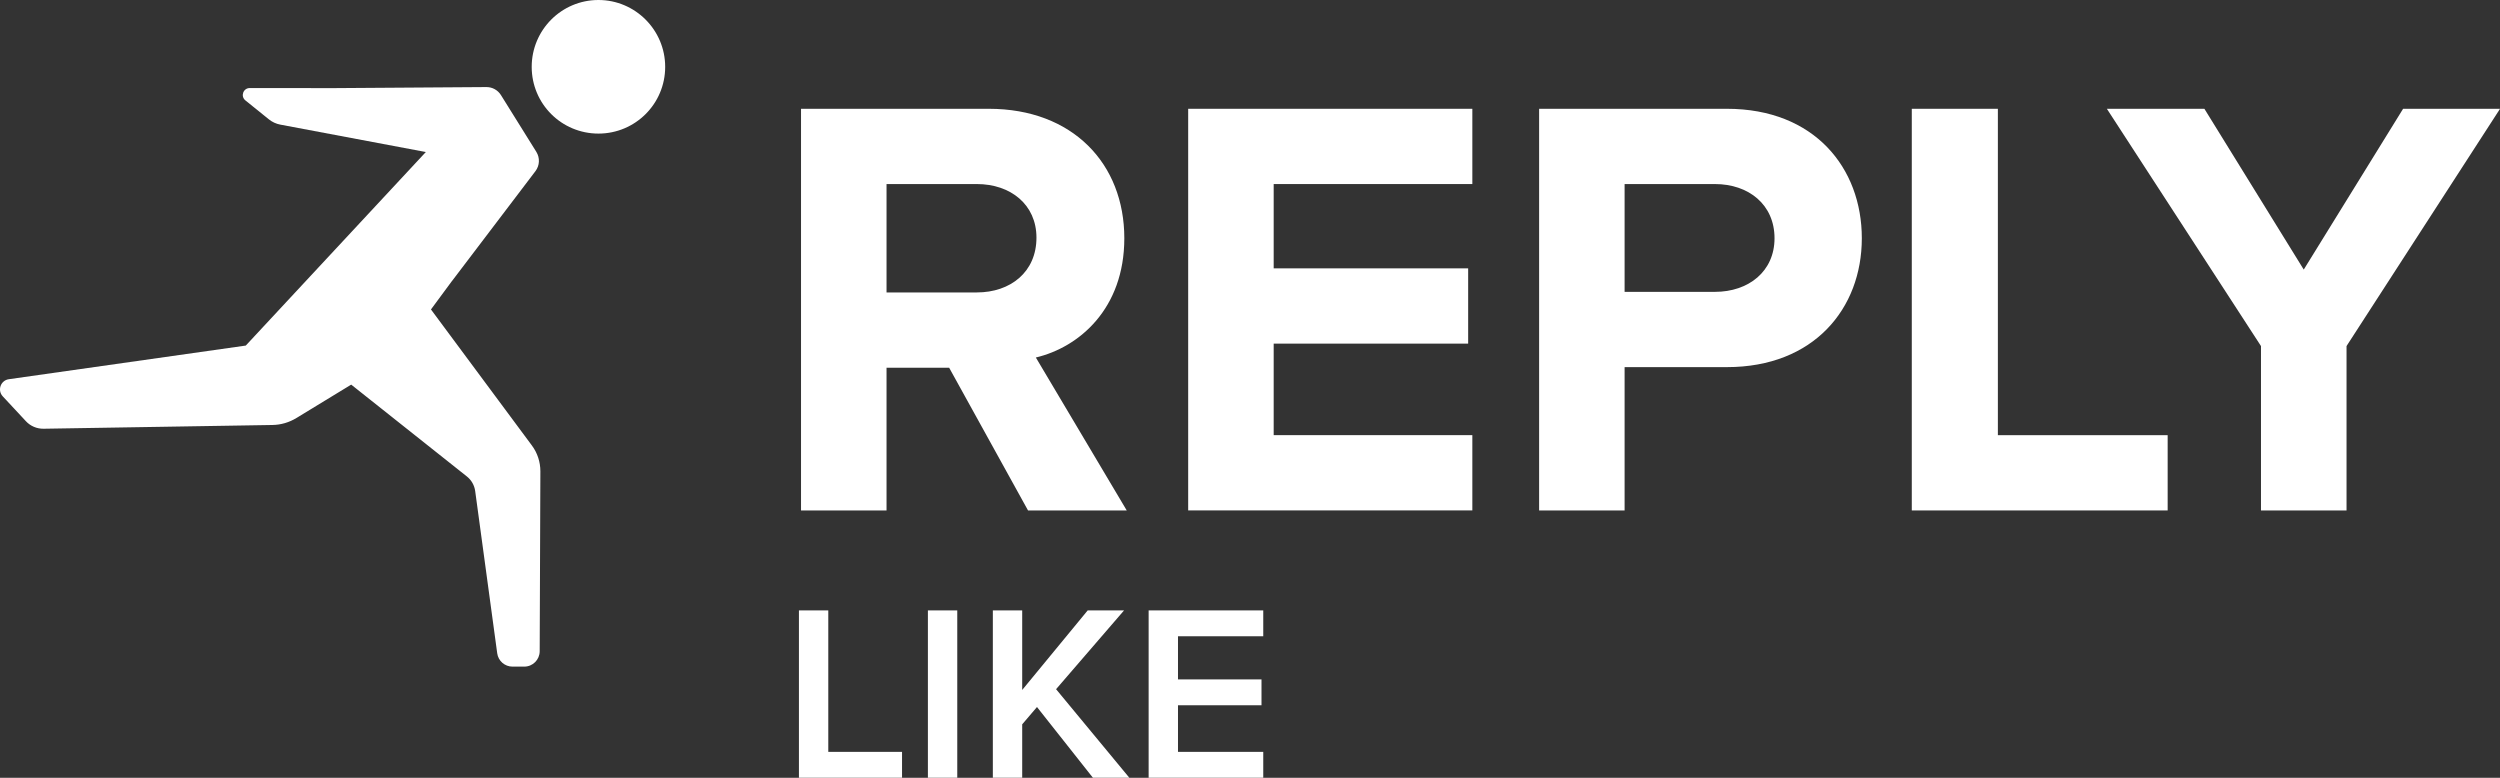 <svg xmlns="http://www.w3.org/2000/svg" width="225" height="70" viewBox="0 0 225 70" fill="none"><rect x="0" y="0" width="225" height="70" fill="#333333" stroke="none"/><g clip-path="url(#clip0_85_398)"><path d="M53.86 0C50.54 0 47.853 2.694 47.853 6.019C47.853 9.343 50.536 12.023 53.86 12.023C57.184 12.023 59.866 9.336 59.866 6.019C59.866 2.701 57.173 0 53.86 0Z" fill="white"></path><path d="M40.689 25.28L48.191 15.402C48.575 14.896 48.605 14.207 48.271 13.668L45.083 8.554C44.801 8.104 44.306 7.832 43.775 7.836L30.021 7.931L22.479 7.924C21.889 7.924 21.625 8.664 22.087 9.038L24.202 10.743C24.498 10.981 24.85 11.146 25.228 11.216L38.325 13.682L22.12 31.101L0.795 34.129C0.055 34.235 -0.26 35.126 0.249 35.672L2.331 37.908C2.741 38.351 3.324 38.597 3.929 38.586L24.517 38.249C25.279 38.238 26.023 38.021 26.675 37.622L31.608 34.616L42.019 42.882C42.43 43.208 42.697 43.677 42.767 44.198L44.749 58.794C44.841 59.483 45.431 59.996 46.124 59.996H47.183C47.949 59.996 48.568 59.377 48.572 58.614L48.634 42.416C48.634 41.581 48.37 40.767 47.872 40.096L38.787 27.85L40.685 25.28H40.689Z" fill="white"></path><path d="M92.522 45.94L85.424 33.096H79.788V45.94H72.092V9.791H88.997C96.528 9.791 101.189 14.721 101.189 21.444C101.189 27.785 97.125 31.253 93.226 32.176L101.409 45.944H92.522V45.94ZM93.281 21.389C93.281 18.409 90.95 16.565 87.916 16.565H79.788V26.319H87.916C90.95 26.319 93.281 24.475 93.281 21.389Z" fill="white"></path><path d="M106.936 45.94V9.791H132.511V16.565H114.631V24.152H132.134V30.926H114.631V39.163H132.511V45.937H106.936V45.94Z" fill="white"></path><path d="M138.521 45.94V9.791H155.427C163.284 9.791 167.564 15.102 167.564 21.444C167.564 27.785 163.229 33.041 155.427 33.041H146.214V45.94H138.521ZM159.707 21.444C159.707 18.409 157.376 16.565 154.342 16.565H146.214V26.267H154.342C157.376 26.267 159.707 24.424 159.707 21.444Z" fill="white"></path><path d="M172.061 45.94V9.791H179.808V39.166H195.089V45.94H172.061Z" fill="white"></path><path d="M203.489 45.94V31.146L189.618 9.791H198.395L207.337 24.262L216.279 9.791H225.004L211.188 31.146V45.94H203.493H203.489Z" fill="white"></path><path d="M71.904 69.999V54.938H74.546V67.671H81.183V69.995H71.904V69.999Z" fill="white"></path><path d="M83.511 69.999V54.938H86.154V69.999H83.511Z" fill="white"></path><path d="M98.363 69.999L93.328 63.632L91.998 65.19V69.999H89.356V54.938H91.998V62.096L97.891 54.938H101.163L95.047 62.027L101.639 69.995H98.367L98.363 69.999Z" fill="white"></path><path d="M103.377 69.999V54.938H113.693V57.261H106.019V61.147H113.535V63.471H106.019V67.671H113.693V69.995H103.377V69.999Z" fill="white"></path></g><defs><clipPath id="clip0_85_398"><rect width="225" height="70" fill="white"></rect></clipPath></defs></svg>